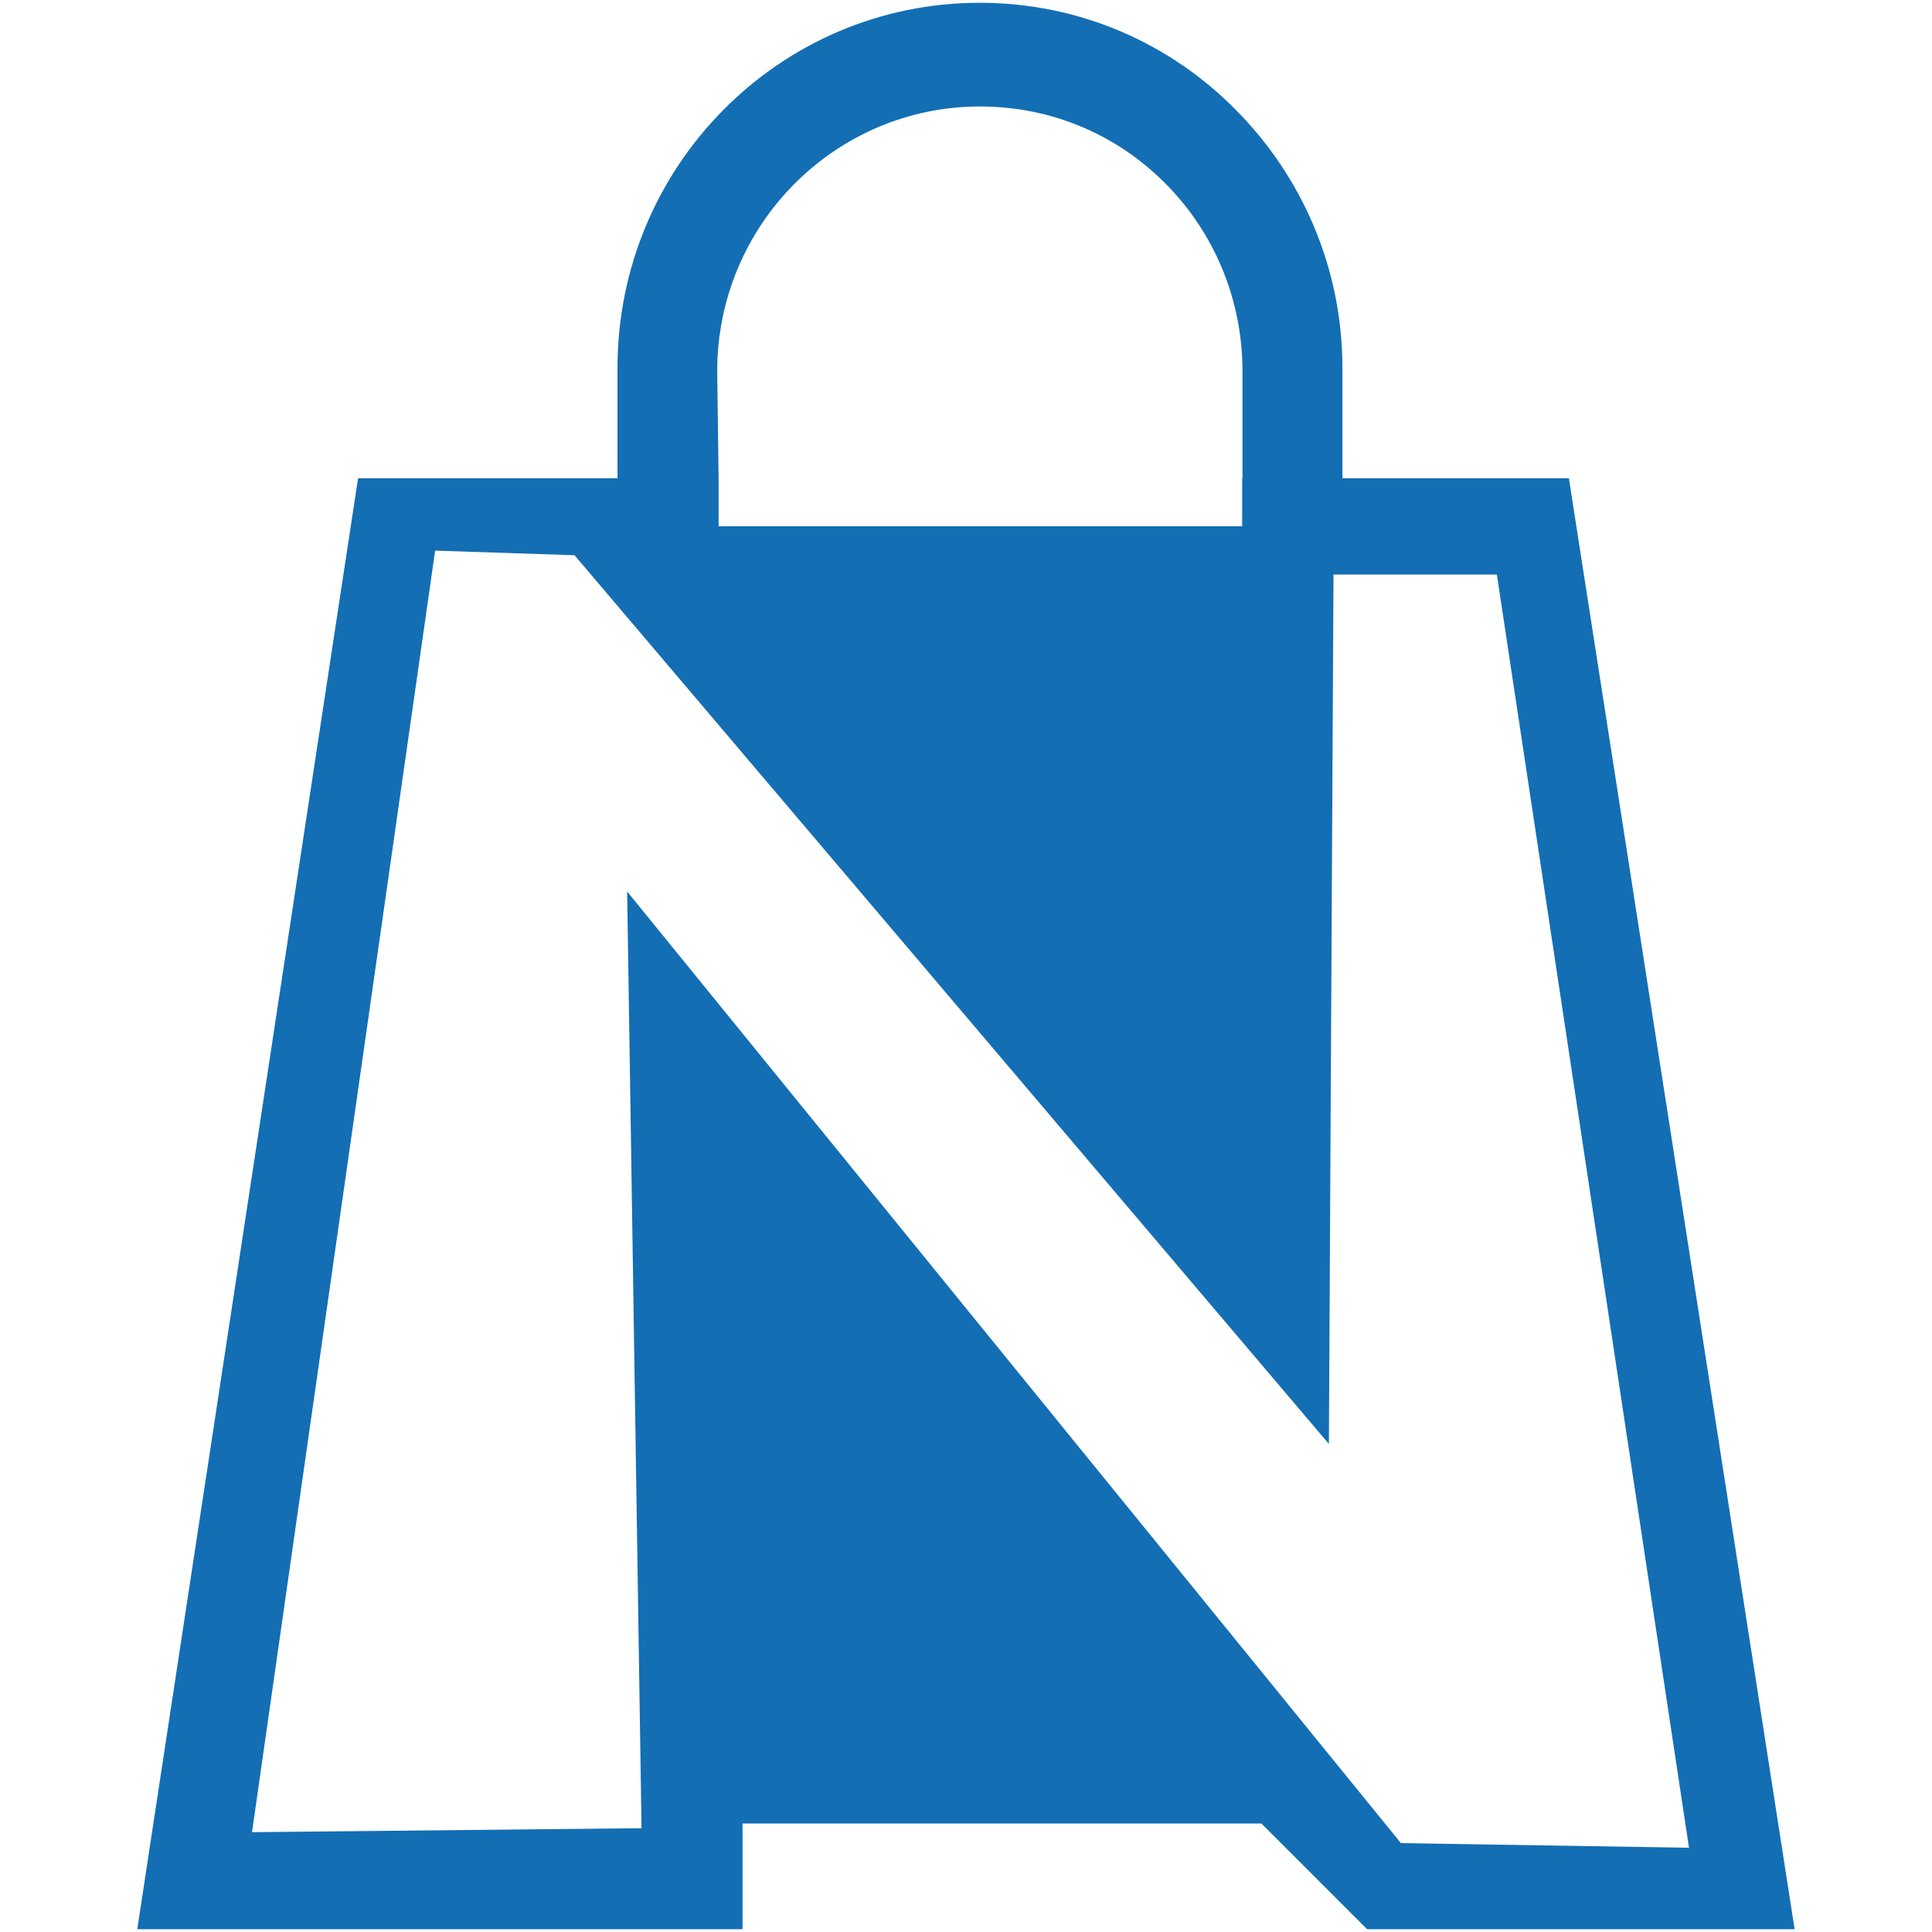 <?xml version="1.0" encoding="utf-8"?>
<!-- Generator: Adobe Illustrator 27.0.0, SVG Export Plug-In . SVG Version: 6.00 Build 0)  -->
<svg version="1.1" id="Layer_1" xmlns="http://www.w3.org/2000/svg" xmlns:xlink="http://www.w3.org/1999/xlink" x="0px" y="0px"
	 viewBox="0 0 180 180" style="enable-background:new 0 0 180 180;" xml:space="preserve">
<style type="text/css">
	.st0{fill:#136EB4;}
</style>
<path class="st0" d="M146.17,44.56h-21.1V34.28c0-9.35-3.79-17.86-9.94-24.05c-6.09-6.18-14.51-9.97-23.86-9.97
	c-18.67,0-33.74,15.26-33.74,34.02v10.28H33.36L12.79,179.74h56.39v-9.85h48.34l9.85,9.85h39.83
	C167.21,179.74,146.17,44.56,146.17,44.56z M66.82,34.59c0-13.64,11-24.67,24.48-24.67c6.8,0,12.89,2.73,17.31,7.21
	c4.44,4.47,7.15,10.66,7.15,17.46v9.97h-0.03v4.47H66.95v-4.47 M58.43,83.06l1.34,87.27l-36.29,0.37L40.54,51.3l12.99,0.43
	l70.28,82.8l0.43-81h15.22l17.9,118.62l-26.84-0.43L58.43,83.06z"/>
</svg>
